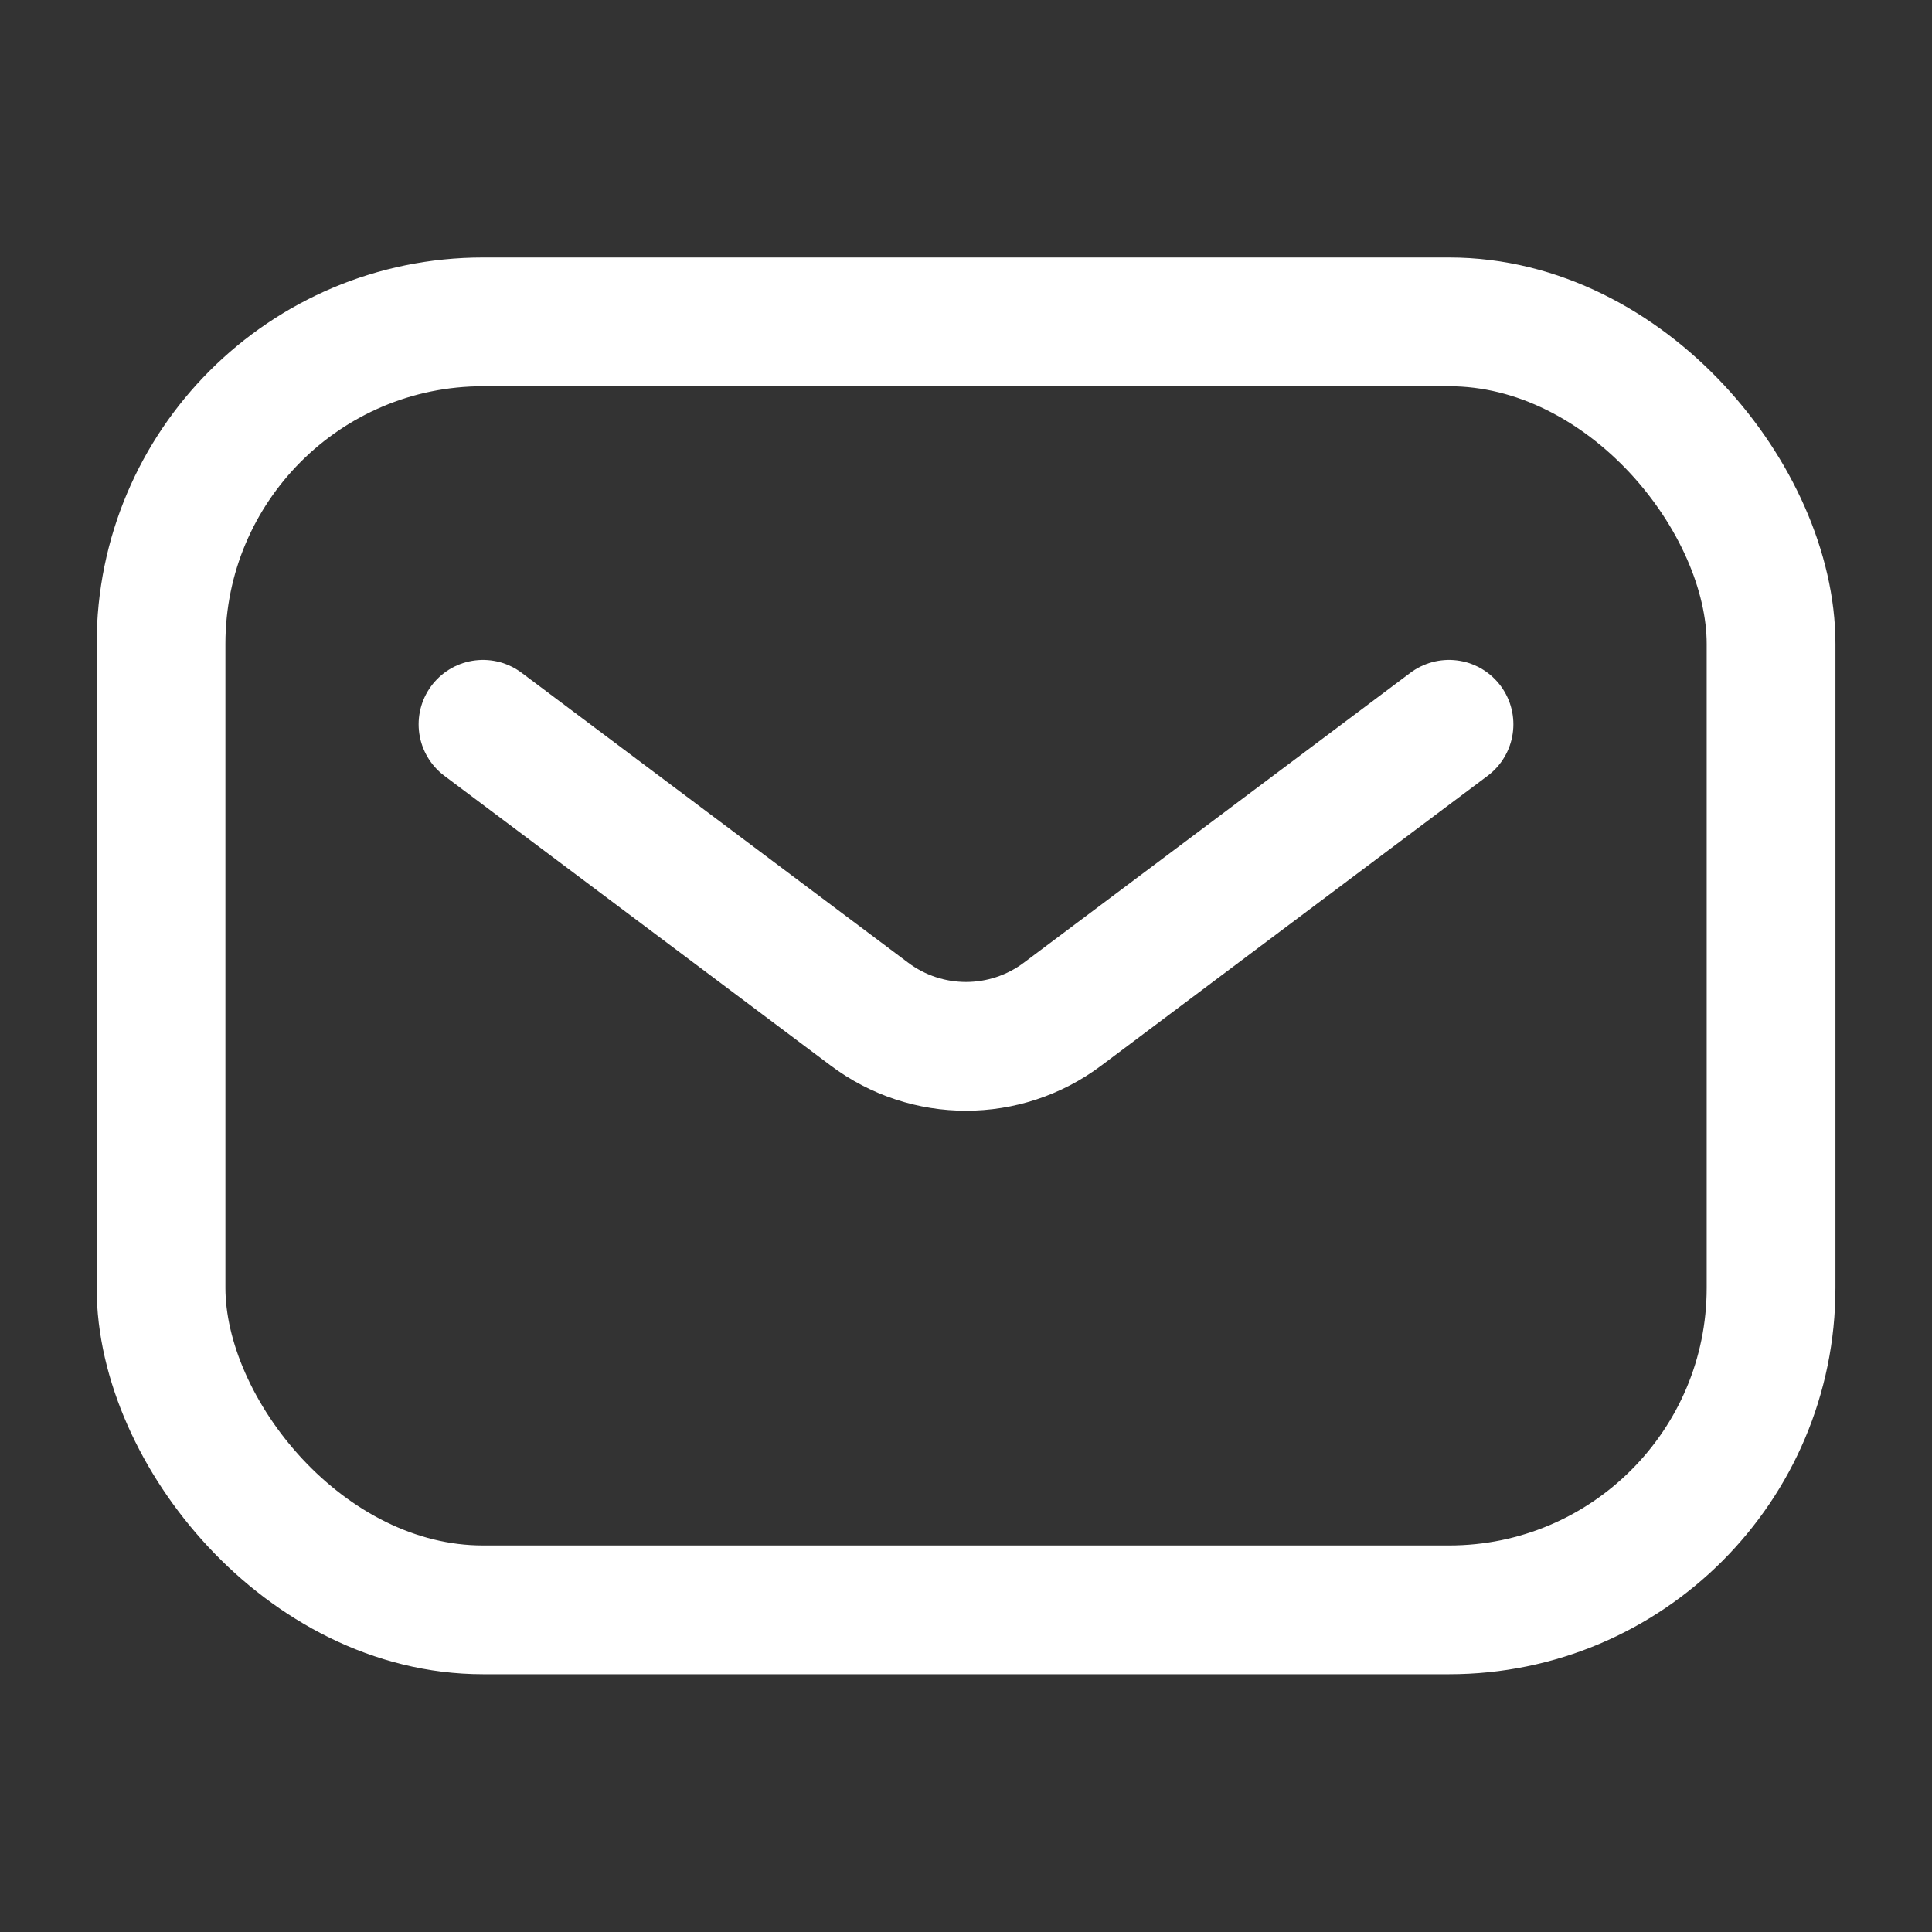 <svg width="20" height="20" viewBox="0 0 20 20" fill="none" xmlns="http://www.w3.org/2000/svg">
<rect x="0" y="0" width="20" height="20" fill="#333333" stroke="none"/>
<rect x="1.667" y="3.332" width="16.667" height="13.333" rx="3.333" stroke="white" stroke-width="1.333"/>
<path d="M5 7.498L9 10.498C9.593 10.943 10.407 10.943 11 10.498L15 7.498" stroke="white" stroke-width="1.333" stroke-linecap="round" stroke-linejoin="round"/>
</svg>
